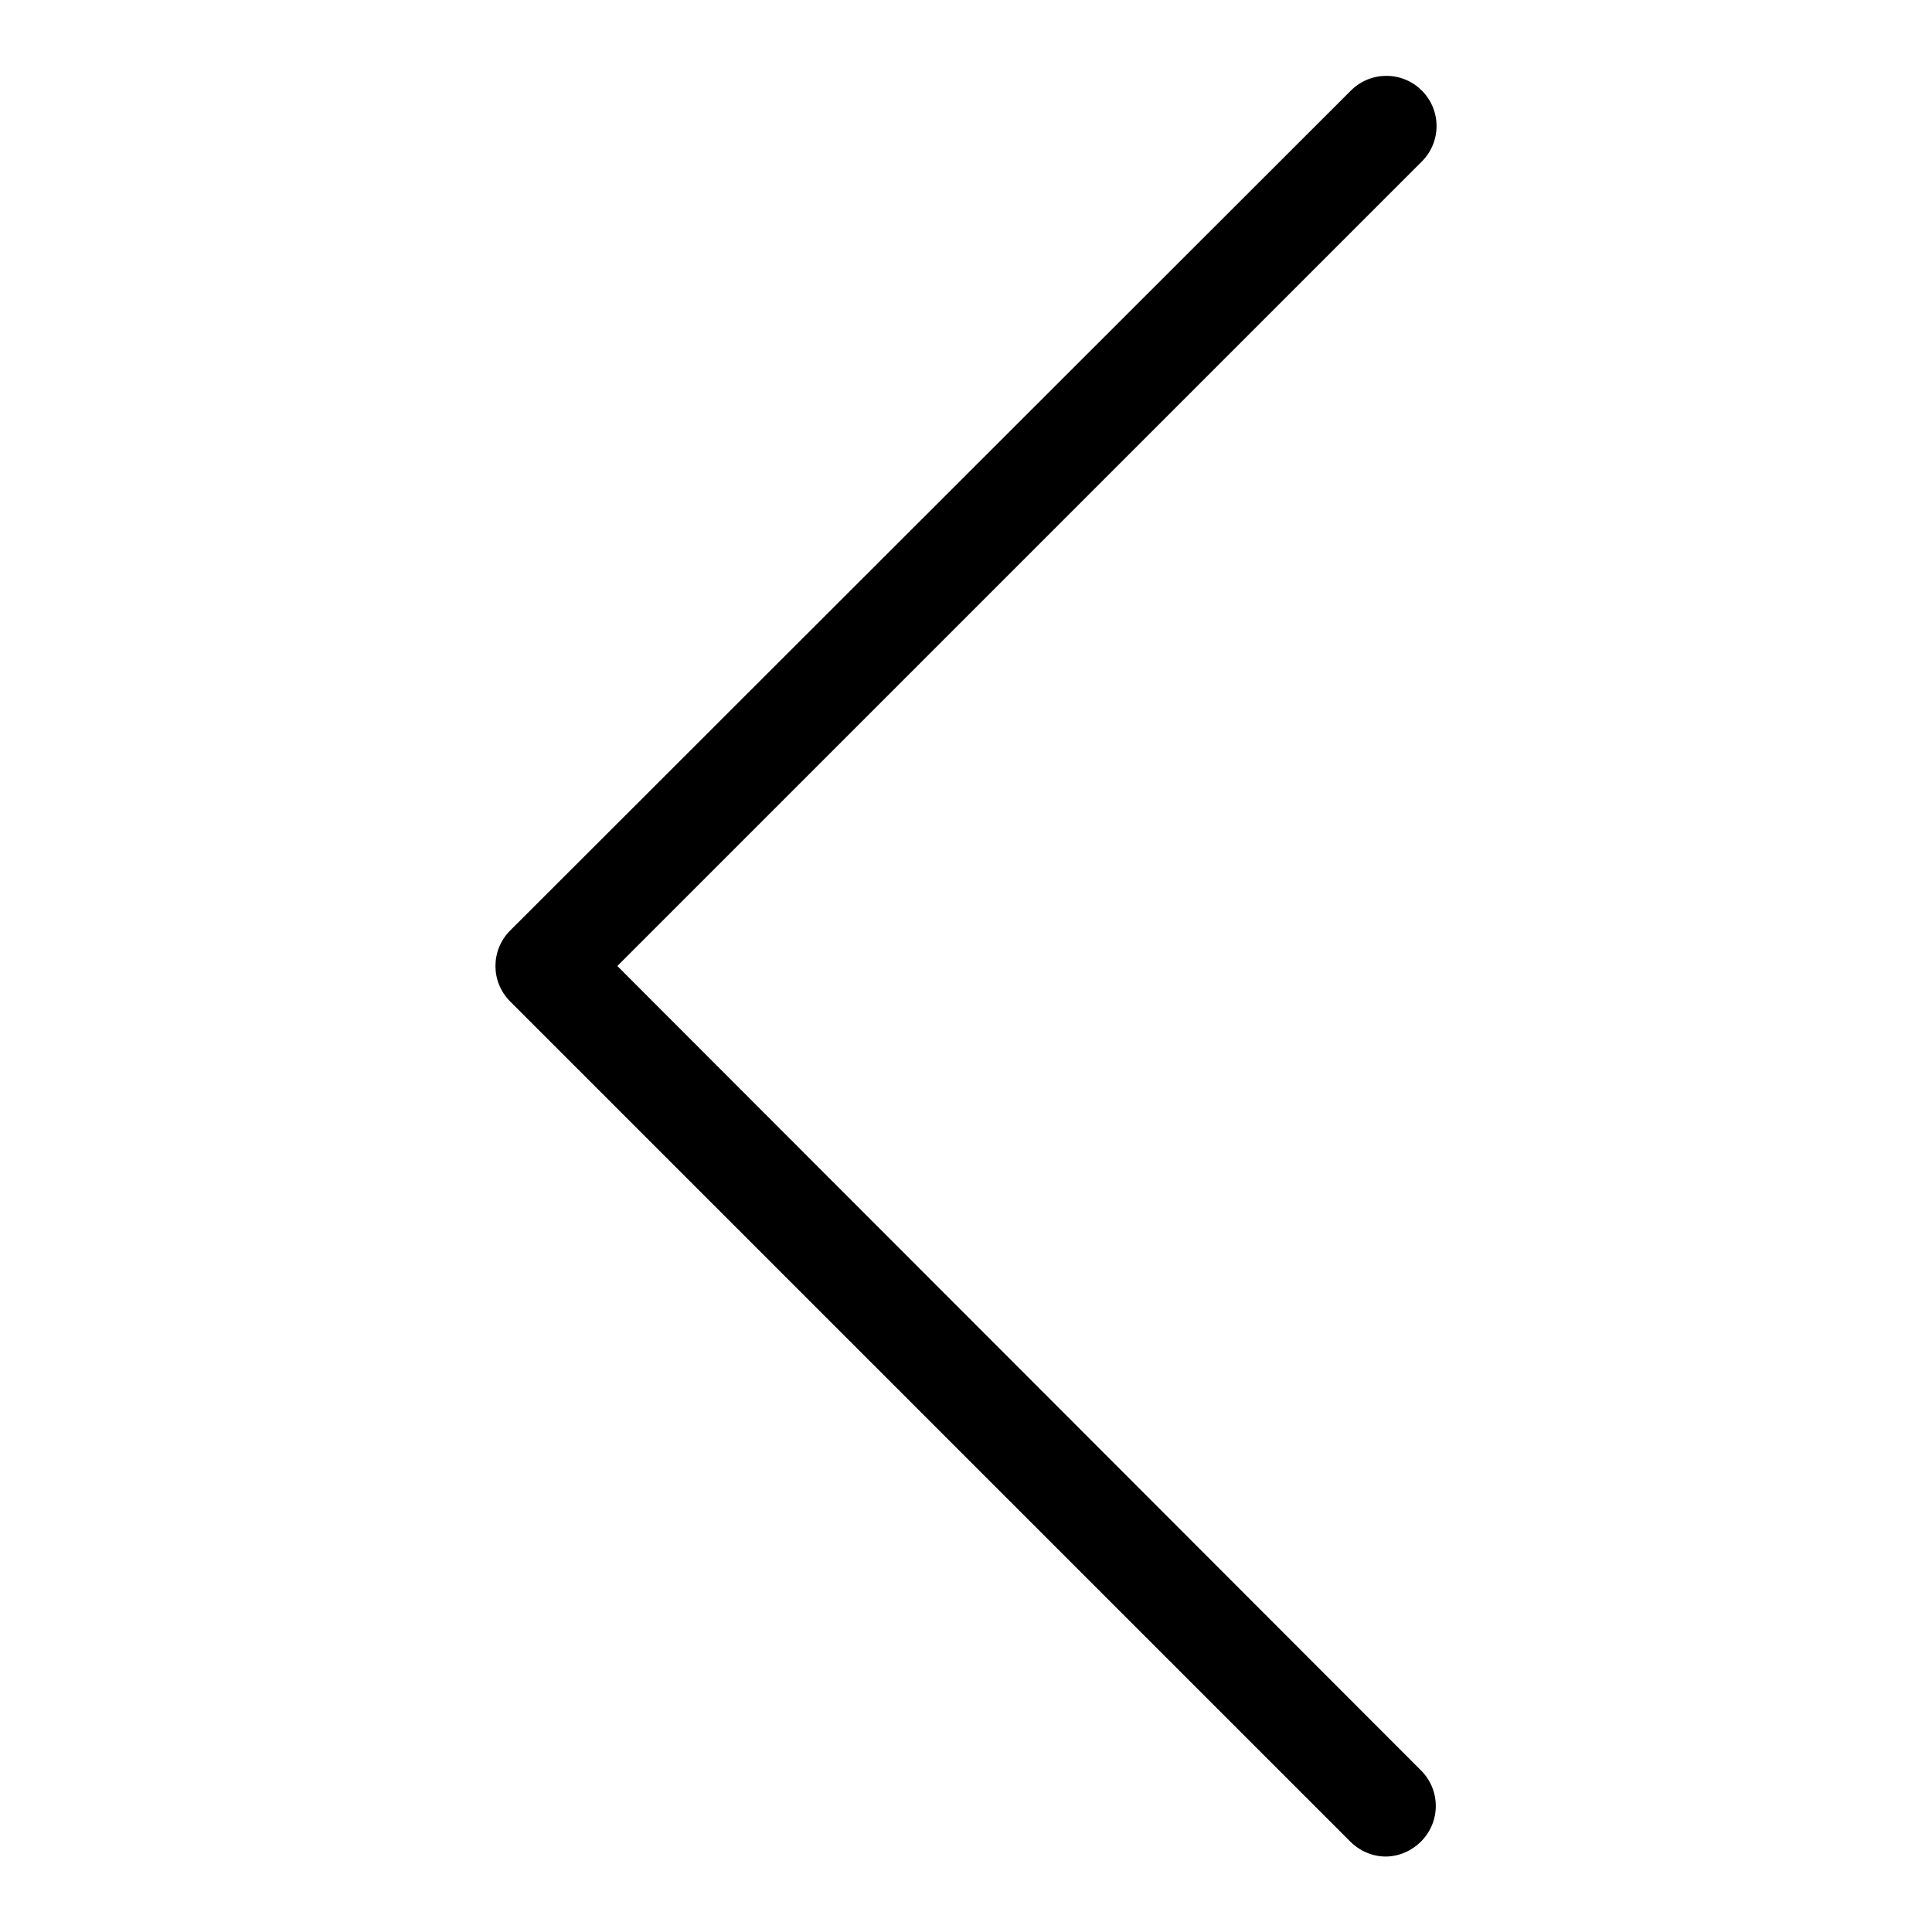 <?xml version="1.0" encoding="utf-8"?>
<!-- Svg Vector Icons : http://www.onlinewebfonts.com/icon -->
<!DOCTYPE svg PUBLIC "-//W3C//DTD SVG 1.1//EN" "http://www.w3.org/Graphics/SVG/1.1/DTD/svg11.dtd">
<svg version="1.1" xmlns="http://www.w3.org/2000/svg" xmlns:xlink="http://www.w3.org/1999/xlink" x="0px" y="0px" viewBox="0 0 256 256" enable-background="new 0 0 256 256" xml:space="preserve">
<g> <path fill="#000000" d="M178.9,244c1.3,1.3,3,2,4.7,2c1.7,0,3.4-0.7,4.7-2c2.6-2.6,2.6-6.8,0-9.4L81.8,128L188.4,21.4 c2.6-2.6,2.6-6.8,0-9.4c-2.6-2.6-6.8-2.6-9.4,0L67.6,123.3c-2.6,2.6-2.6,6.8,0,9.4L178.9,244z"/></g>
</svg>